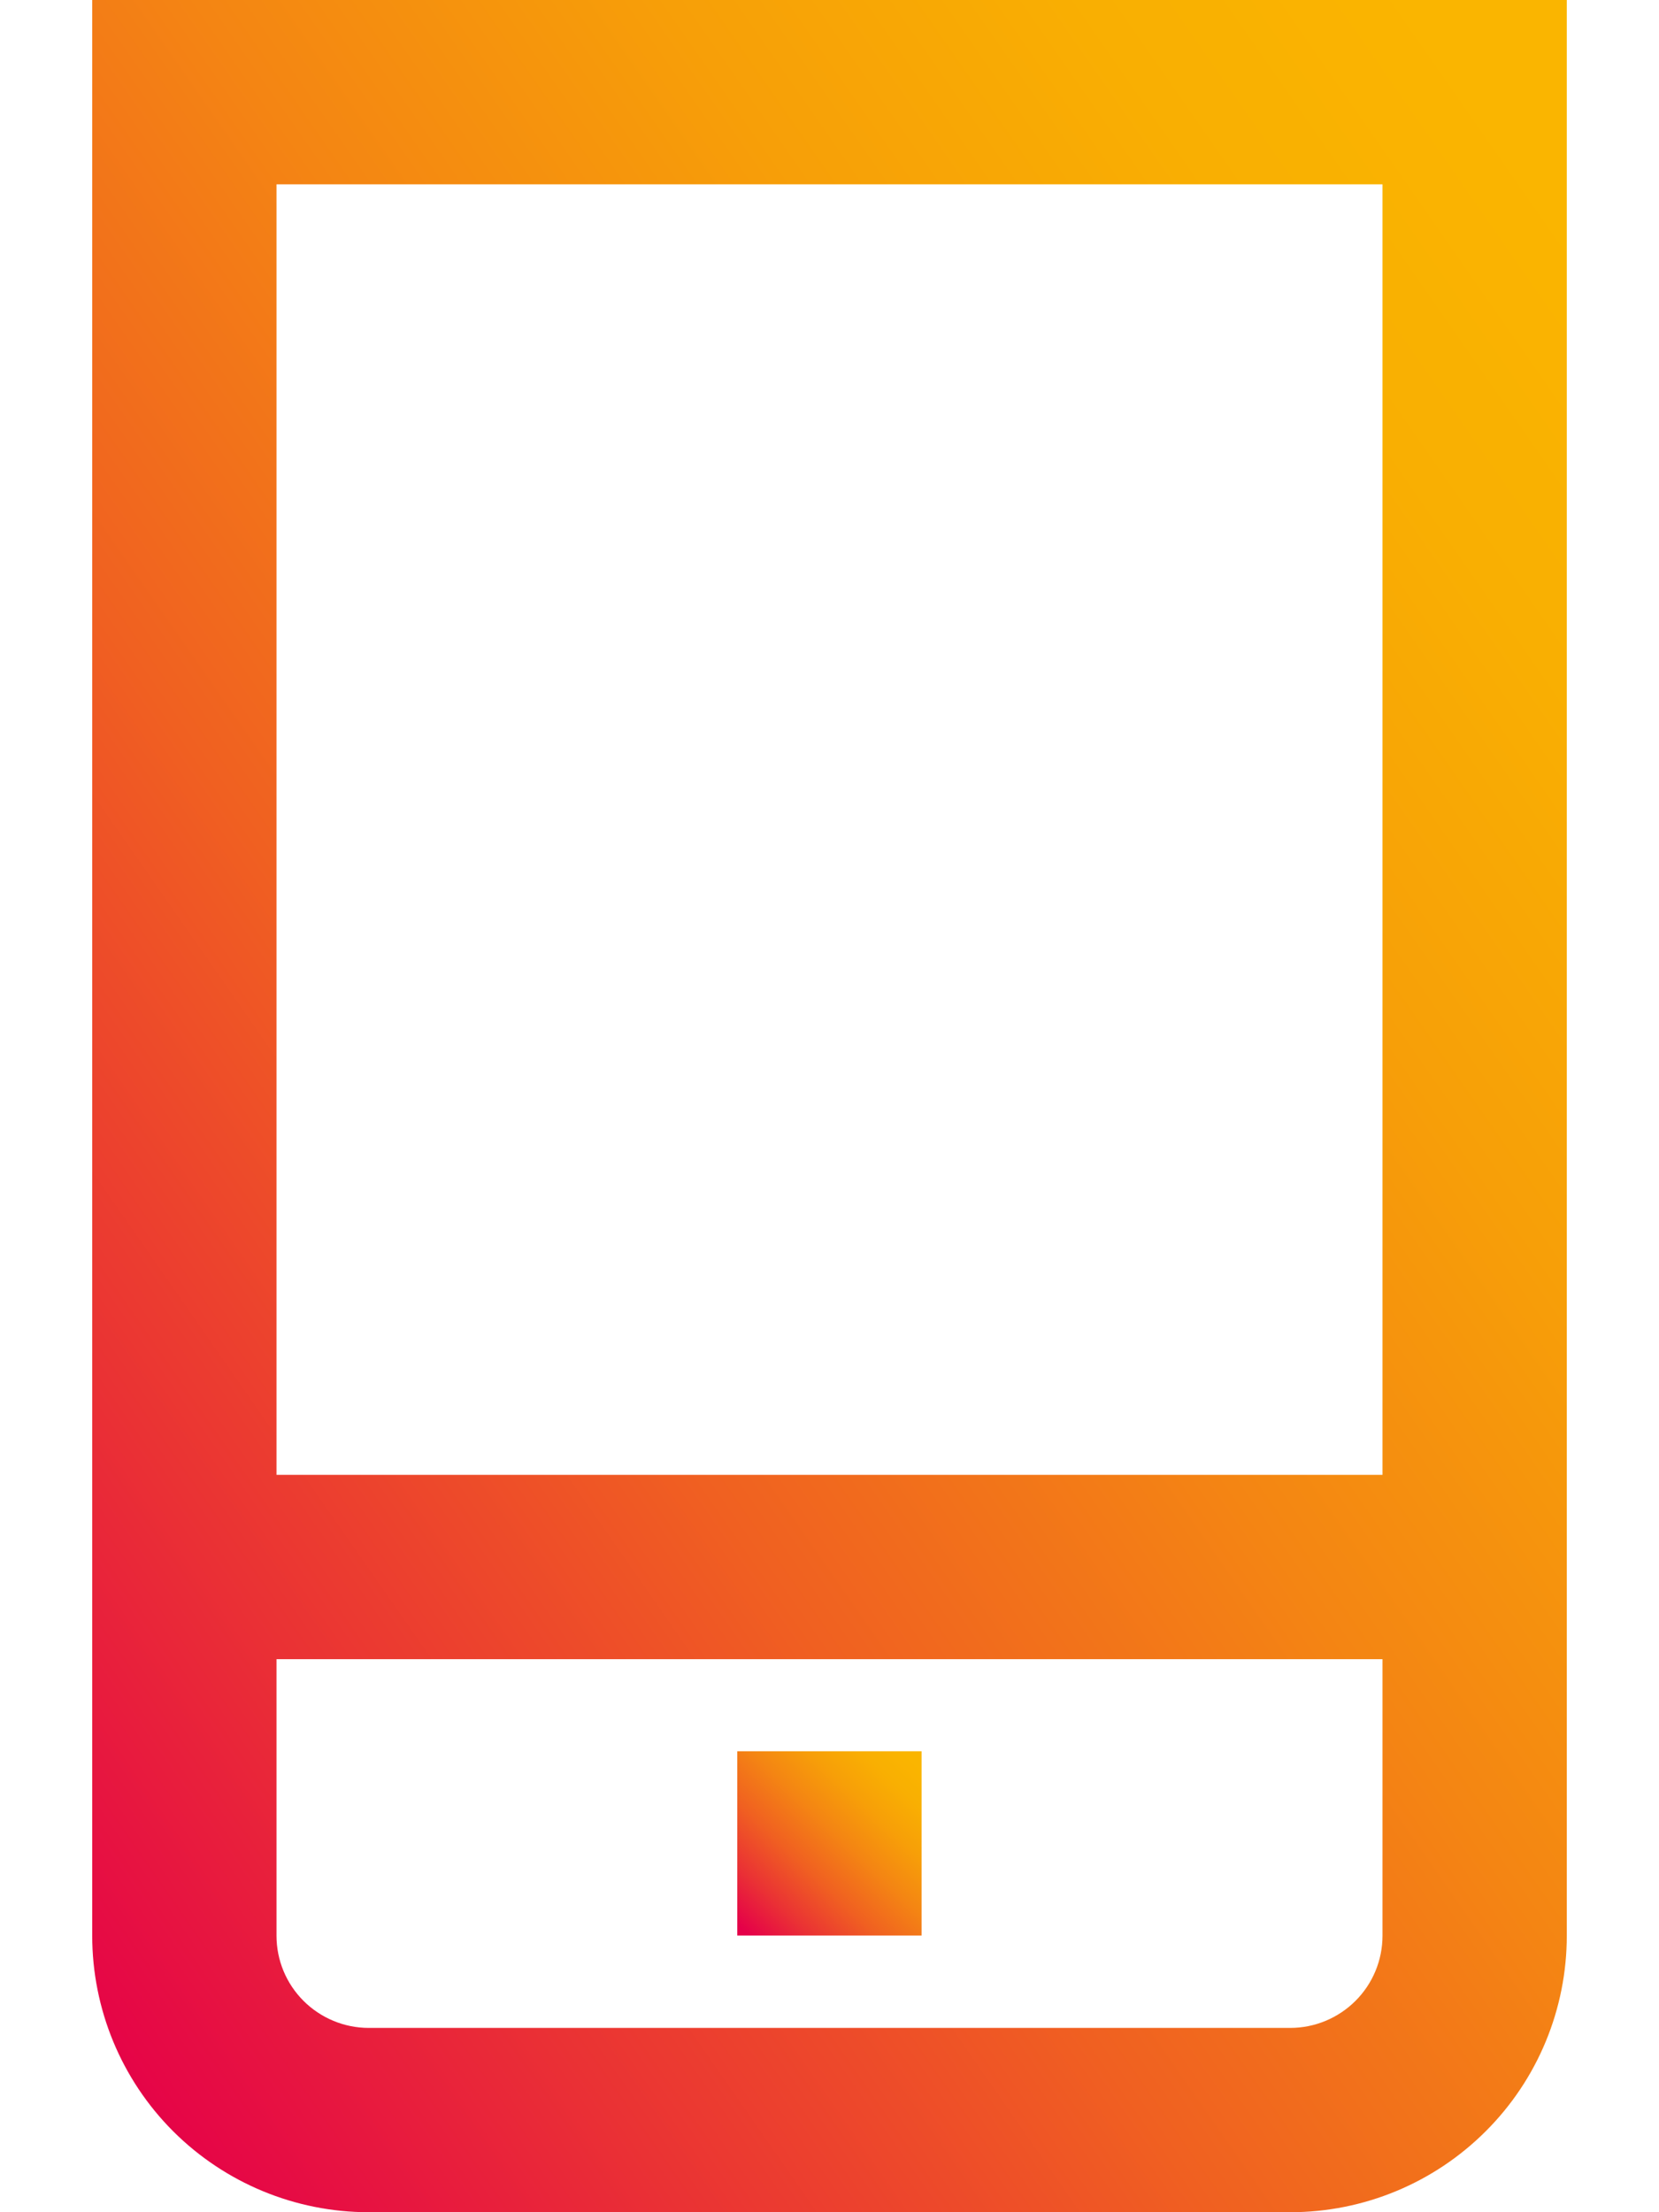 <svg width="12" height="16" viewBox="0 0 12 16" fill="none" xmlns="http://www.w3.org/2000/svg">
<path d="M0.667 0V14C0.667 14.53 0.877 15.039 1.252 15.414C1.627 15.789 2.136 16 2.667 16H9.333C9.864 16 10.372 15.789 10.747 15.414C11.123 15.039 11.333 14.53 11.333 14V0H0.667ZM10 1.333V10.667H2V1.333H10ZM9.333 14.667H2.667C2.49 14.667 2.32 14.596 2.195 14.471C2.07 14.346 2 14.177 2 14V12H10V14C10 14.177 9.93 14.346 9.805 14.471C9.68 14.596 9.51 14.667 9.333 14.667Z" fill="url(#paint0_linear_1042_9811)"/>
<path d="M6.666 12.666H5.333V13.999H6.666V12.666Z" fill="url(#paint1_linear_1042_9811)"/>
<defs>
<linearGradient id="paint0_linear_1042_9811" x1="10.267" y1="9.70721e-08" x2="-3.252" y2="9.413" gradientUnits="userSpaceOnUse">
<stop stop-color="#FAB500"/>
<stop offset="0.12" stop-color="#F9AF02"/>
<stop offset="0.27" stop-color="#F79F08"/>
<stop offset="0.44" stop-color="#F48513"/>
<stop offset="0.63" stop-color="#F06021"/>
<stop offset="0.82" stop-color="#EA3234"/>
<stop offset="1" stop-color="#E50049"/>
</linearGradient>
<linearGradient id="paint1_linear_1042_9811" x1="6.533" y1="12.666" x2="5.333" y2="13.919" gradientUnits="userSpaceOnUse">
<stop stop-color="#FAB500"/>
<stop offset="0.12" stop-color="#F9AF02"/>
<stop offset="0.27" stop-color="#F79F08"/>
<stop offset="0.44" stop-color="#F48513"/>
<stop offset="0.63" stop-color="#F06021"/>
<stop offset="0.82" stop-color="#EA3234"/>
<stop offset="1" stop-color="#E50049"/>
</linearGradient>
</defs>
</svg>
